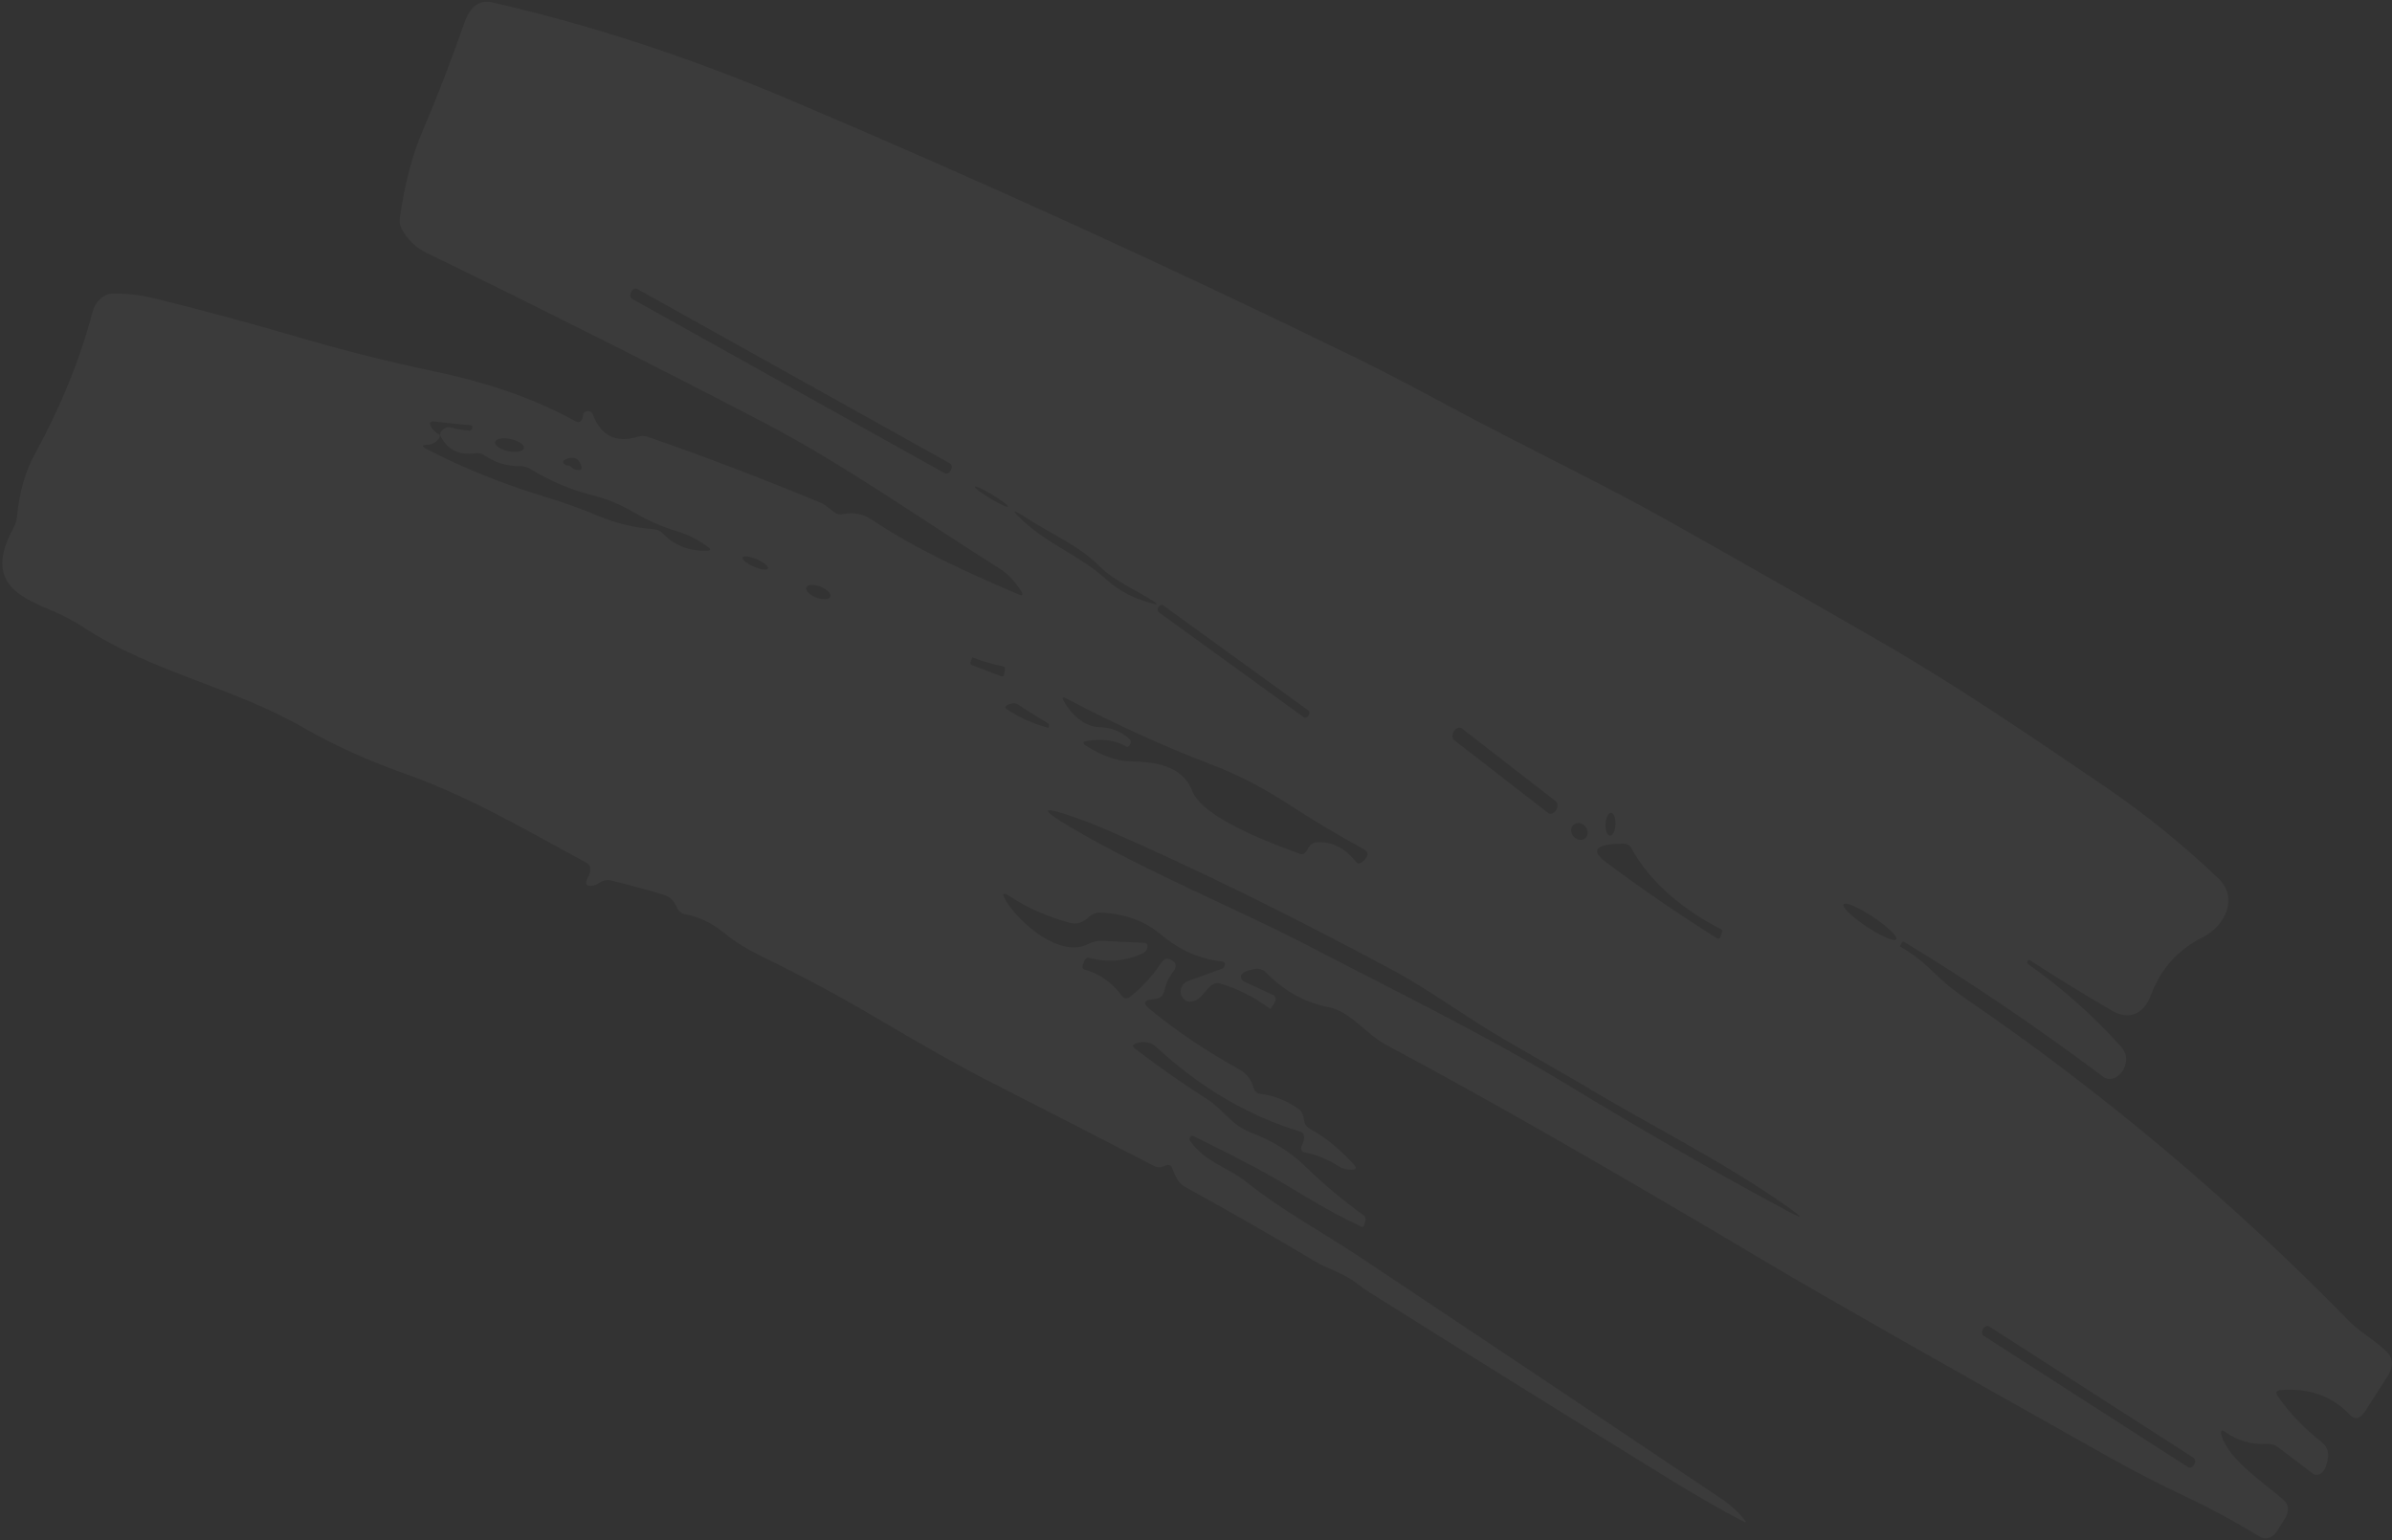 <?xml version="1.0" encoding="UTF-8"?> <svg xmlns="http://www.w3.org/2000/svg" width="736" height="474" viewBox="0 0 736 474" fill="none"><rect x="0" y="0" width="736" height="474" fill="#333333" stroke="none"/><path d="M584.708 291.365C584.605 291.286 584.598 291.177 584.688 291.039L585.232 290.122C585.404 289.811 585.609 289.728 585.846 289.872C606.211 302.21 626.66 316.069 647.194 331.448C647.695 331.824 648.289 332.038 648.929 332.072C649.568 332.107 650.235 331.961 650.876 331.647C651.517 331.333 652.115 330.859 652.62 330.263C653.126 329.668 653.526 328.967 653.788 328.217C654.605 325.92 654.211 323.89 652.607 322.127C643.962 312.496 634.423 304.023 623.99 296.707C623.688 296.502 623.65 296.212 623.876 295.837L623.894 295.8C624.096 295.475 624.336 295.393 624.611 295.555C632.908 300.943 641.339 306.124 649.904 311.097C654.44 313.719 659.334 312.936 661.862 306.175C664.828 298.204 670.118 292.311 677.733 288.496C685.001 284.818 688.625 276.135 682.639 270.419C671.667 259.946 659.994 250.498 647.62 242.072C624.71 226.492 602.375 211.188 578.326 197.328C556.54 184.762 534.686 172.315 512.764 159.985C493.259 149.024 467.976 136.929 445.32 124.731C434.163 118.73 425.145 114.038 418.266 110.657C360.447 82.393 302.031 55.745 243.019 30.714C212.205 17.634 181.702 7.645 151.508 0.749C147.55 -0.178 144.67 1.931 142.867 7.077C138.643 19.155 134.351 30.266 129.993 40.409C126.836 47.745 124.519 56.6 123.04 66.973C122.872 68.188 123.036 69.346 123.507 70.276C125.259 73.65 127.862 76.179 131.317 77.862C166.473 94.952 200.831 112.234 234.39 129.708C259.767 142.935 283.341 159.783 307.403 174.871C309.97 176.492 312.207 178.8 314.116 181.797C314.939 183.127 314.678 183.5 313.333 182.917C297.358 176.09 281.8 169.054 268.256 159.948C265.602 158.165 262.665 157.59 259.443 158.223C258.364 158.462 257.418 158.251 256.604 157.59C254.679 156.004 253.322 155.053 252.533 154.736C233.924 147.041 216.208 140.287 199.383 134.472C198.378 134.112 197.313 134.101 196.187 134.438C189.542 136.422 184.968 134.173 182.467 127.693C182.041 126.614 181.283 126.281 180.191 126.695C179.731 126.867 179.486 127.158 179.456 127.566C179.226 129.72 178.358 130.377 176.854 129.537C164.853 122.89 150.408 117.806 133.522 114.287C119.538 111.341 105.703 107.862 92.017 103.851C77.176 99.499 62.441 95.514 47.813 91.898C43.499 90.83 39.134 90.312 34.718 90.343C33.402 90.348 32.038 90.928 30.888 91.973C29.737 93.017 28.879 94.453 28.477 96.007C24.741 110.312 18.791 124.962 10.629 139.958C7.767 145.201 5.974 151.484 5.249 158.805C5.125 160.195 4.714 161.523 4.014 162.789C-5.408 179.974 7.37 184.185 16.838 188.307C19.93 189.665 22.805 191.207 25.464 192.932C46.921 207.046 71.55 211.356 93.458 224.01C102.567 229.274 112.923 233.972 124.527 238.104C144.459 245.149 161.794 255.48 180.545 265.582C181.403 266.053 181.751 266.899 181.591 268.12C181.488 268.826 181.238 269.521 180.84 270.207C179.933 271.856 180.239 272.667 181.759 272.639C182.632 272.634 183.487 272.348 184.323 271.782C185.472 270.994 186.761 270.703 187.924 270.969C193.302 272.274 198.678 273.729 204.054 275.334C205.976 275.891 207.363 277.174 208.215 279.181C208.766 280.441 209.657 281.185 210.89 281.412C215.253 282.231 219.301 284.198 223.036 287.314C225.95 289.734 229.866 292.151 234.784 294.564C246.643 300.328 258.254 306.562 269.616 313.266C284.492 322.073 295.971 328.531 304.056 332.64C321.14 341.356 338.2 350.122 355.237 358.936C356.049 359.355 356.93 359.384 357.879 359.023L358.754 358.671C359.161 358.51 359.576 358.51 359.93 358.671C360.284 358.832 360.555 359.144 360.696 359.555C361.705 362.514 362.987 364.41 364.541 365.244C378.679 373.034 392.299 380.848 405.402 388.686C408.083 390.241 413.704 392.069 417.235 394.8C418.667 395.938 420.109 396.96 421.559 397.865C448.388 414.746 478.462 433.48 511.779 454.069C521.401 460.031 529.76 464.845 536.856 468.511C536.873 468.525 536.892 468.534 536.913 468.539C536.935 468.543 536.957 468.542 536.98 468.536C537.002 468.53 537.024 468.519 537.045 468.504C537.065 468.488 537.084 468.469 537.099 468.446C537.115 468.424 537.127 468.399 537.134 468.373C537.142 468.347 537.146 468.32 537.145 468.295C537.144 468.269 537.139 468.245 537.129 468.224C537.12 468.202 537.107 468.184 537.09 468.17C534.971 465.466 532.456 463.146 529.546 461.21C492.814 436.542 456.046 411.948 419.243 387.428C405.791 378.501 394.791 372.786 383.542 363.827C377.531 359.05 370.855 357.803 366.107 351.048C366.014 350.911 365.97 350.732 365.982 350.54C365.994 350.347 366.062 350.152 366.174 349.986C366.286 349.821 366.436 349.693 366.599 349.625C366.763 349.557 366.932 349.552 367.078 349.61C373.605 352.793 379.95 356.01 386.115 359.261C396.792 364.913 407.494 372.432 418.954 377.553C419.357 377.745 419.633 377.56 419.784 376.999L420.108 375.659C420.191 375.353 420.196 375.045 420.123 374.775C420.05 374.504 419.902 374.286 419.699 374.15C413.075 369.351 407.013 364.262 401.513 358.883C396.962 354.472 391.416 351.034 384.875 348.569C378.883 346.336 376.421 341.445 371.291 338.22C364.198 333.71 356.907 328.607 349.417 322.91C348.233 322.042 348.409 321.402 349.948 320.99C352.265 320.378 354.24 320.825 355.873 322.331C369.29 334.727 383.965 343.363 399.898 348.237C400.983 348.576 401.42 349.434 401.208 350.812C401.107 351.367 400.914 351.894 400.629 352.391C400.501 352.613 400.415 352.857 400.378 353.104C400.34 353.351 400.352 353.593 400.413 353.812C400.473 354.03 400.58 354.219 400.726 354.362C400.871 354.505 401.051 354.599 401.25 354.636C404.955 355.352 408.503 356.792 411.892 358.957C413.067 359.7 414.404 360.053 415.905 360.016C417.286 359.983 417.523 359.462 416.616 358.455C412.311 353.678 407.756 349.989 402.951 347.389C401.972 346.829 401.391 345.903 401.21 344.608C401.127 343.995 400.982 343.412 400.775 342.86C400.542 342.266 400.19 341.796 399.72 341.45C396.089 338.807 392.087 337.209 387.714 336.657C387.246 336.588 386.82 336.383 386.471 336.059C386.123 335.735 385.862 335.301 385.711 334.793C384.998 332.248 383.57 330.388 381.426 329.211C371.224 323.575 361.918 317.297 353.508 310.375C351.66 308.827 351.987 307.896 354.49 307.584C354.971 307.513 355.443 307.436 355.906 307.356C357.142 307.132 357.934 306.288 358.282 304.824C358.84 302.525 359.798 300.522 361.156 298.817C361.344 298.58 361.491 298.306 361.587 298.016C361.682 297.726 361.724 297.427 361.708 297.141C361.692 296.854 361.619 296.589 361.495 296.364C361.371 296.138 361.199 295.959 360.991 295.84L360.279 295.409C359.139 294.742 358.105 295.108 357.177 296.506C354.597 300.374 351.523 303.749 347.955 306.632C346.847 307.521 345.928 307.474 345.198 306.49C342.237 302.447 338.387 299.745 333.648 298.383C333.53 298.352 333.424 298.292 333.335 298.206C333.247 298.12 333.178 298.01 333.133 297.882C333.089 297.755 333.069 297.613 333.075 297.465C333.081 297.317 333.113 297.167 333.17 297.022L333.619 295.788C333.738 295.455 333.957 295.165 334.23 294.982C334.503 294.799 334.807 294.737 335.076 294.809C340.932 296.343 346.499 295.851 351.775 293.333C352.312 293.046 352.685 292.636 352.894 292.102C353.331 290.892 353.037 290.253 352.01 290.185L339.125 289.591C337.684 289.505 336.231 289.837 334.766 290.585C326.125 294.92 313.992 284.27 309.757 277.624C308.026 274.895 308.442 274.369 311.005 276.048C316.214 279.476 322.303 282.147 329.272 284.062C331.206 284.595 333.079 284.026 334.89 282.357C335.975 281.364 337.279 280.835 338.526 280.881C345.963 281.178 352.16 283.403 357.117 287.555C362.94 292.455 369.297 295.254 376.188 295.954C376.403 295.968 376.589 296.072 376.715 296.248C376.841 296.424 376.9 296.662 376.88 296.92C376.861 297.178 376.765 297.441 376.609 297.663C376.453 297.886 376.247 298.055 376.025 298.141L365.38 302.015C364.997 302.15 364.631 302.387 364.312 302.706C363.993 303.026 363.731 303.419 363.548 303.852C363.365 304.284 363.267 304.744 363.262 305.192C363.257 305.639 363.345 306.062 363.518 306.424C364.206 307.839 365.232 308.451 366.595 308.258C367.797 308.108 368.869 307.489 369.814 306.401L371.993 303.911C372.457 303.384 373.014 302.991 373.603 302.777C374.192 302.563 374.788 302.535 375.327 302.698C380.726 304.254 385.822 306.813 390.614 310.374C390.802 310.524 390.979 310.473 391.147 310.221L391.954 308.976C392.846 307.652 392.727 306.72 391.597 306.179L382.724 302.07C382.226 301.832 381.926 301.402 381.824 300.779C381.63 299.66 383.022 298.816 386 298.248C386.665 298.122 387.319 298.15 387.924 298.33C388.528 298.51 389.072 298.84 389.522 299.299C395.135 305.033 401.52 308.586 408.678 309.958C415.717 311.332 420.043 318.157 426.682 321.695C456.456 337.539 495.658 359.947 544.289 388.918C559.986 398.269 594.942 418.162 649.157 448.597C656.782 452.879 664.514 456.864 672.352 460.554C680.095 464.197 687.817 468.375 695.519 473.086C696.303 473.556 697.271 473.622 698.225 473.271C699.179 472.921 700.049 472.179 700.659 471.197L702.871 467.681C704.466 465.183 704.374 463.162 702.595 461.616C697.419 457.012 685.606 449.232 683.593 441.928C683.123 440.254 683.518 439.87 684.78 440.775C688.538 443.449 692.703 444.656 697.275 444.398C698.749 444.318 700.044 444.711 701.159 445.577L711.649 453.539C711.946 453.77 712.301 453.901 712.686 453.92C713.07 453.939 713.471 453.846 713.857 453.649C714.242 453.451 714.6 453.155 714.899 452.785C715.199 452.415 715.432 451.983 715.579 451.524L715.911 450.46C716.821 447.574 716.324 445.389 714.422 443.905C709.088 439.754 704.575 435.043 700.881 429.774C700.057 428.595 700.368 427.944 701.816 427.821C710.553 427.17 717.615 429.703 723 435.419C724.609 437.125 726.205 436.741 727.788 434.268L734.877 423.212C735.573 422.114 735.95 420.834 735.941 419.607C735.931 418.38 735.535 417.288 734.826 416.53C731.133 412.59 726.507 410.377 722.87 406.689C686.448 369.369 647.112 336.27 604.862 307.392C601.294 304.961 597.948 302.213 594.824 299.148C591.563 295.928 588.191 293.334 584.708 291.365ZM194.269 89.758C194.466 89.384 194.769 89.089 195.111 88.939C195.454 88.788 195.808 88.793 196.096 88.954L292.292 142.619C292.435 142.699 292.557 142.814 292.651 142.958C292.746 143.103 292.811 143.273 292.843 143.46C292.875 143.647 292.873 143.848 292.838 144.049C292.802 144.25 292.734 144.449 292.636 144.634L292.522 144.851C292.326 145.225 292.023 145.519 291.68 145.67C291.338 145.821 290.983 145.816 290.695 145.655L194.499 91.99C194.356 91.91 194.234 91.795 194.14 91.65C194.045 91.506 193.98 91.336 193.948 91.148C193.916 90.961 193.918 90.761 193.954 90.56C193.989 90.358 194.057 90.16 194.155 89.975L194.269 89.758ZM567.21 278.332C567.451 277.922 568.538 278.096 570.233 278.815C571.928 279.534 574.092 280.74 576.248 282.167C578.405 283.594 580.377 285.126 581.732 286.425C583.086 287.725 583.712 288.685 583.472 289.095C583.231 289.505 582.143 289.332 580.448 288.613C578.753 287.893 576.589 286.688 574.433 285.26C572.277 283.833 570.304 282.302 568.95 281.002C567.595 279.703 566.969 278.743 567.21 278.332ZM299.961 149.802C300.045 149.651 300.662 149.828 301.674 150.296C302.686 150.763 304.012 151.482 305.359 152.294C306.707 153.106 307.967 153.946 308.861 154.627C309.755 155.309 310.21 155.777 310.127 155.929C310.042 156.08 309.426 155.902 308.414 155.435C307.401 154.967 306.076 154.249 304.728 153.437C303.38 152.624 302.121 151.785 301.227 151.103C300.333 150.422 299.877 149.953 299.961 149.802ZM338.598 174.533C342.55 178.597 349.971 181.83 355.008 185.101C356.362 185.96 356.257 186.181 354.691 185.764C348.986 184.258 344.608 182.118 340.13 178.119C332.241 170.994 322.974 167.783 315.189 160.662C310.926 156.781 311.183 156.391 315.961 159.492C323.522 164.423 331.957 167.824 338.598 174.533ZM447.453 224.932C447.598 224.709 447.775 224.513 447.974 224.356C448.172 224.199 448.388 224.083 448.608 224.017C448.829 223.95 449.051 223.933 449.261 223.967C449.47 224.001 449.664 224.085 449.831 224.215L478.671 246.592C478.838 246.721 478.974 246.893 479.072 247.098C479.171 247.303 479.229 247.537 479.244 247.787C479.259 248.036 479.23 248.296 479.16 248.552C479.089 248.809 478.977 249.055 478.832 249.279L478.699 249.483C478.553 249.707 478.376 249.902 478.178 250.06C477.98 250.217 477.764 250.332 477.543 250.398C477.322 250.465 477.101 250.482 476.891 250.448C476.681 250.414 476.487 250.33 476.321 250.2L447.48 227.823C447.314 227.694 447.177 227.522 447.079 227.317C446.981 227.112 446.922 226.878 446.907 226.628C446.893 226.379 446.921 226.119 446.992 225.863C447.063 225.607 447.174 225.36 447.32 225.136L447.453 224.932ZM495.58 257.196C495.168 257.293 494.77 257.018 494.473 256.429C494.176 255.841 494.003 254.989 493.994 254.06C493.984 253.13 494.139 252.2 494.423 251.474C494.707 250.748 495.097 250.285 495.508 250.187C495.92 250.089 496.318 250.365 496.615 250.953C496.912 251.541 497.085 252.394 497.094 253.323C497.104 254.252 496.949 255.182 496.665 255.909C496.381 256.635 495.991 257.098 495.58 257.196ZM356.561 186.746C356.64 186.619 356.737 186.506 356.847 186.415C356.957 186.324 357.077 186.257 357.2 186.216C357.323 186.175 357.448 186.161 357.566 186.177C357.685 186.192 357.795 186.235 357.89 186.305L402.54 218.64C402.636 218.71 402.715 218.803 402.773 218.916C402.831 219.028 402.866 219.157 402.878 219.296C402.889 219.435 402.877 219.58 402.84 219.724C402.804 219.868 402.744 220.007 402.665 220.134L402.536 220.342C402.457 220.469 402.36 220.581 402.25 220.672C402.141 220.763 402.021 220.831 401.897 220.872C401.774 220.913 401.649 220.926 401.531 220.911C401.413 220.895 401.302 220.852 401.207 220.783L356.557 188.447C356.461 188.378 356.382 188.284 356.325 188.172C356.267 188.059 356.231 187.93 356.219 187.791C356.208 187.653 356.221 187.507 356.257 187.363C356.294 187.219 356.353 187.08 356.432 186.953L356.561 186.746ZM502.09 261.261C507.752 271.714 518.512 280.439 529.611 286.021C529.898 286.158 529.989 286.413 529.881 286.784L529.454 288.12C529.209 288.878 528.821 289.1 528.289 288.785C516.372 281.272 505.011 273.483 494.207 265.415C489.923 262.219 490.568 260.353 496.143 259.82C497.263 259.692 498.383 259.639 499.502 259.661C500.652 259.668 501.515 260.201 502.09 261.261ZM483.766 254.314C483.932 254.046 484.154 253.822 484.418 253.654C484.683 253.487 484.985 253.379 485.308 253.338C485.631 253.296 485.968 253.321 486.3 253.412C486.631 253.503 486.951 253.657 487.242 253.866C487.532 254.076 487.786 254.336 487.991 254.631C488.195 254.927 488.346 255.253 488.433 255.59C488.521 255.928 488.544 256.27 488.501 256.598C488.459 256.925 488.351 257.232 488.185 257.5C488.019 257.768 487.797 257.992 487.532 258.159C487.268 258.327 486.965 258.435 486.643 258.476C486.32 258.518 485.983 258.492 485.651 258.402C485.32 258.311 485 258.157 484.709 257.947C484.419 257.738 484.165 257.478 483.96 257.183C483.756 256.887 483.605 256.561 483.518 256.223C483.43 255.886 483.407 255.544 483.449 255.216C483.492 254.889 483.6 254.582 483.766 254.314ZM347.599 227.524C345.108 225.155 341.963 223.907 338.163 223.78C333.664 223.665 329.675 219.9 327.475 216.085C326.637 214.688 326.896 214.344 328.252 215.053C343.331 222.991 358.223 229.769 372.93 235.385C380.694 238.345 388.483 242.358 396.298 247.425C404.016 252.446 411.75 257.066 419.499 261.287C421.233 262.237 421.188 263.513 419.362 265.116C418.44 265.912 417.745 265.988 417.277 265.341C413.963 261.099 410.01 259.057 405.415 259.214C404.015 259.238 402.945 260.024 402.204 261.572C401.621 262.742 400.852 263.144 399.897 262.778C391.46 259.603 370.229 252.027 366.814 243.374C363.675 235.396 355.097 234.508 347.702 234.321C343.64 234.25 339.123 232.648 334.15 229.514C332.975 228.77 333.116 228.279 334.572 228.04C339.233 227.251 343.256 227.846 346.639 229.827C346.735 229.873 346.838 229.877 346.95 229.84C347.317 229.714 347.596 229.425 347.789 228.973C347.903 228.714 347.947 228.433 347.912 228.171C347.878 227.91 347.768 227.683 347.599 227.524ZM174.859 143.301C174.463 143.293 174.11 143.169 173.8 142.93C172.994 142.303 173.124 141.761 174.19 141.305C176.197 140.454 177.644 140.874 178.529 142.566C179.449 144.334 179.002 144.996 177.191 144.552C176.646 144.412 176.175 144.142 175.778 143.741C175.536 143.478 175.215 143.325 174.859 143.301ZM299.172 202.409C299.183 202.385 299.205 202.365 299.235 202.349C302.253 203.521 305.393 204.434 308.657 205.09C309.087 205.175 309.271 205.505 309.208 206.078L309.048 207.225C308.937 208.047 308.573 208.341 307.956 208.106L299.03 204.697C298.578 204.51 298.462 204.138 298.682 203.579L299.172 202.409ZM248.092 180.787C248.184 180.57 248.37 180.392 248.64 180.263C248.91 180.135 249.259 180.059 249.666 180.039C250.073 180.019 250.531 180.055 251.013 180.147C251.495 180.238 251.992 180.382 252.476 180.571C253.452 180.953 254.315 181.493 254.874 182.073C255.433 182.653 255.642 183.225 255.456 183.663C255.364 183.881 255.178 184.059 254.908 184.187C254.637 184.315 254.289 184.392 253.882 184.412C253.475 184.432 253.017 184.395 252.535 184.304C252.053 184.212 251.556 184.068 251.072 183.879C250.096 183.497 249.233 182.957 248.674 182.377C248.115 181.798 247.905 181.225 248.092 180.787ZM152.343 135.982C152.498 135.5 153.112 135.145 154.051 134.995C154.989 134.845 156.174 134.911 157.346 135.181C157.926 135.314 158.485 135.493 158.992 135.708C159.499 135.922 159.943 136.168 160.299 136.431C160.655 136.694 160.916 136.969 161.067 137.241C161.218 137.513 161.256 137.775 161.179 138.014C161.024 138.496 160.41 138.851 159.472 139.001C158.534 139.152 157.349 139.085 156.177 138.815C155.597 138.682 155.038 138.503 154.531 138.288C154.024 138.074 153.58 137.828 153.224 137.565C152.868 137.302 152.607 137.027 152.456 136.755C152.305 136.484 152.267 136.221 152.343 135.982ZM228.491 171.563C228.557 171.416 228.724 171.315 228.982 171.266C229.24 171.217 229.584 171.22 229.994 171.275C230.404 171.33 230.873 171.437 231.372 171.588C231.872 171.74 232.394 171.934 232.907 172.158C233.944 172.612 234.886 173.165 235.524 173.696C236.162 174.226 236.446 174.69 236.312 174.986C236.245 175.133 236.078 175.234 235.82 175.283C235.563 175.332 235.219 175.329 234.809 175.274C234.398 175.219 233.93 175.112 233.43 174.961C232.93 174.809 232.409 174.615 231.895 174.391C230.858 173.937 229.917 173.384 229.279 172.853C228.64 172.323 228.357 171.859 228.491 171.563ZM135.416 133.942C137.536 138.368 141.131 140.224 146.204 139.51C147.317 139.348 148.301 139.578 149.158 140.199C152.335 142.413 155.968 143.502 160.057 143.466C161.175 143.463 162.23 143.752 163.149 144.311C169.198 148.05 175.65 150.774 182.505 152.484C186.654 153.503 190.939 155.296 195.36 157.864C199.512 160.303 203.927 162.219 208.604 163.611C211.669 164.534 214.708 166.078 217.72 168.244C218.898 169.079 218.742 169.503 217.253 169.515C211.909 169.615 207.474 167.841 203.948 164.191C203.172 163.406 202.178 162.947 201.086 162.868C195.266 162.438 189.706 161.122 184.405 158.918C179.193 156.726 173.886 154.806 168.484 153.158C154.837 149.015 142.429 144.03 131.259 138.203C129.59 137.314 129.732 136.869 131.686 136.868C132.421 136.857 133.154 136.604 133.886 136.108C134.826 135.471 135.336 134.749 135.416 133.942C134.077 133.15 133.167 132.323 132.686 131.458C131.97 130.15 132.315 129.575 133.722 129.735C137.418 130.175 141.119 130.557 144.825 130.88C145.259 130.907 145.422 131.181 145.314 131.703C145.182 132.274 144.883 132.554 144.418 132.542C142.446 132.384 140.497 132.055 138.57 131.556C137.733 131.337 136.931 131.587 136.163 132.307C135.651 132.787 135.402 133.332 135.416 133.942ZM313.326 216.88C314.825 217.929 317.937 219.886 322.663 222.75C322.706 222.787 322.736 222.84 322.75 222.903C322.764 222.966 322.761 223.036 322.74 223.104C322.67 223.252 322.655 223.381 322.697 223.491C322.766 223.887 322.636 224.036 322.306 223.938C317.92 222.776 313.732 220.878 309.743 218.245C309.081 217.808 309.152 217.389 309.956 216.988C310.265 216.834 310.581 216.714 310.905 216.627C311.812 216.306 312.619 216.39 313.326 216.88ZM548.975 372.184C526.876 360.298 503.969 347.075 482.124 333.772C456.56 318.281 430.026 305.406 402.358 290.992C381.594 280.153 352.444 268.246 329.39 254.591C319.7 248.868 320.167 247.869 330.79 251.592C334.49 252.909 338.084 254.327 341.571 255.844C367.813 267.311 396.751 281.532 428.384 298.507C439.985 304.736 451.255 313.207 463.093 320.048C478.479 328.918 486.224 333.393 486.327 333.473C506.852 345.919 529.289 356.878 549.59 371.119C555.291 375.145 555.085 375.5 548.975 372.184ZM610.217 408.96C610.321 408.779 610.452 408.617 610.601 408.484C610.75 408.351 610.914 408.248 611.085 408.183C611.256 408.118 611.43 408.09 611.597 408.103C611.764 408.115 611.921 408.167 612.059 408.256L674.887 448.645C675.024 448.733 675.14 448.857 675.227 449.008C675.315 449.159 675.372 449.334 675.395 449.525C675.419 449.715 675.409 449.917 675.365 450.118C675.321 450.319 675.245 450.516 675.141 450.697L675.06 450.838C674.956 451.019 674.825 451.181 674.676 451.314C674.527 451.447 674.363 451.55 674.192 451.615C674.021 451.681 673.847 451.708 673.68 451.695C673.512 451.683 673.356 451.631 673.218 451.543L610.39 411.153C610.252 411.065 610.137 410.942 610.049 410.791C609.962 410.64 609.905 410.464 609.881 410.273C609.858 410.083 609.868 409.881 609.912 409.68C609.955 409.479 610.031 409.283 610.136 409.102L610.217 408.96Z" fill="white" fill-opacity="0.04"></path></svg> 